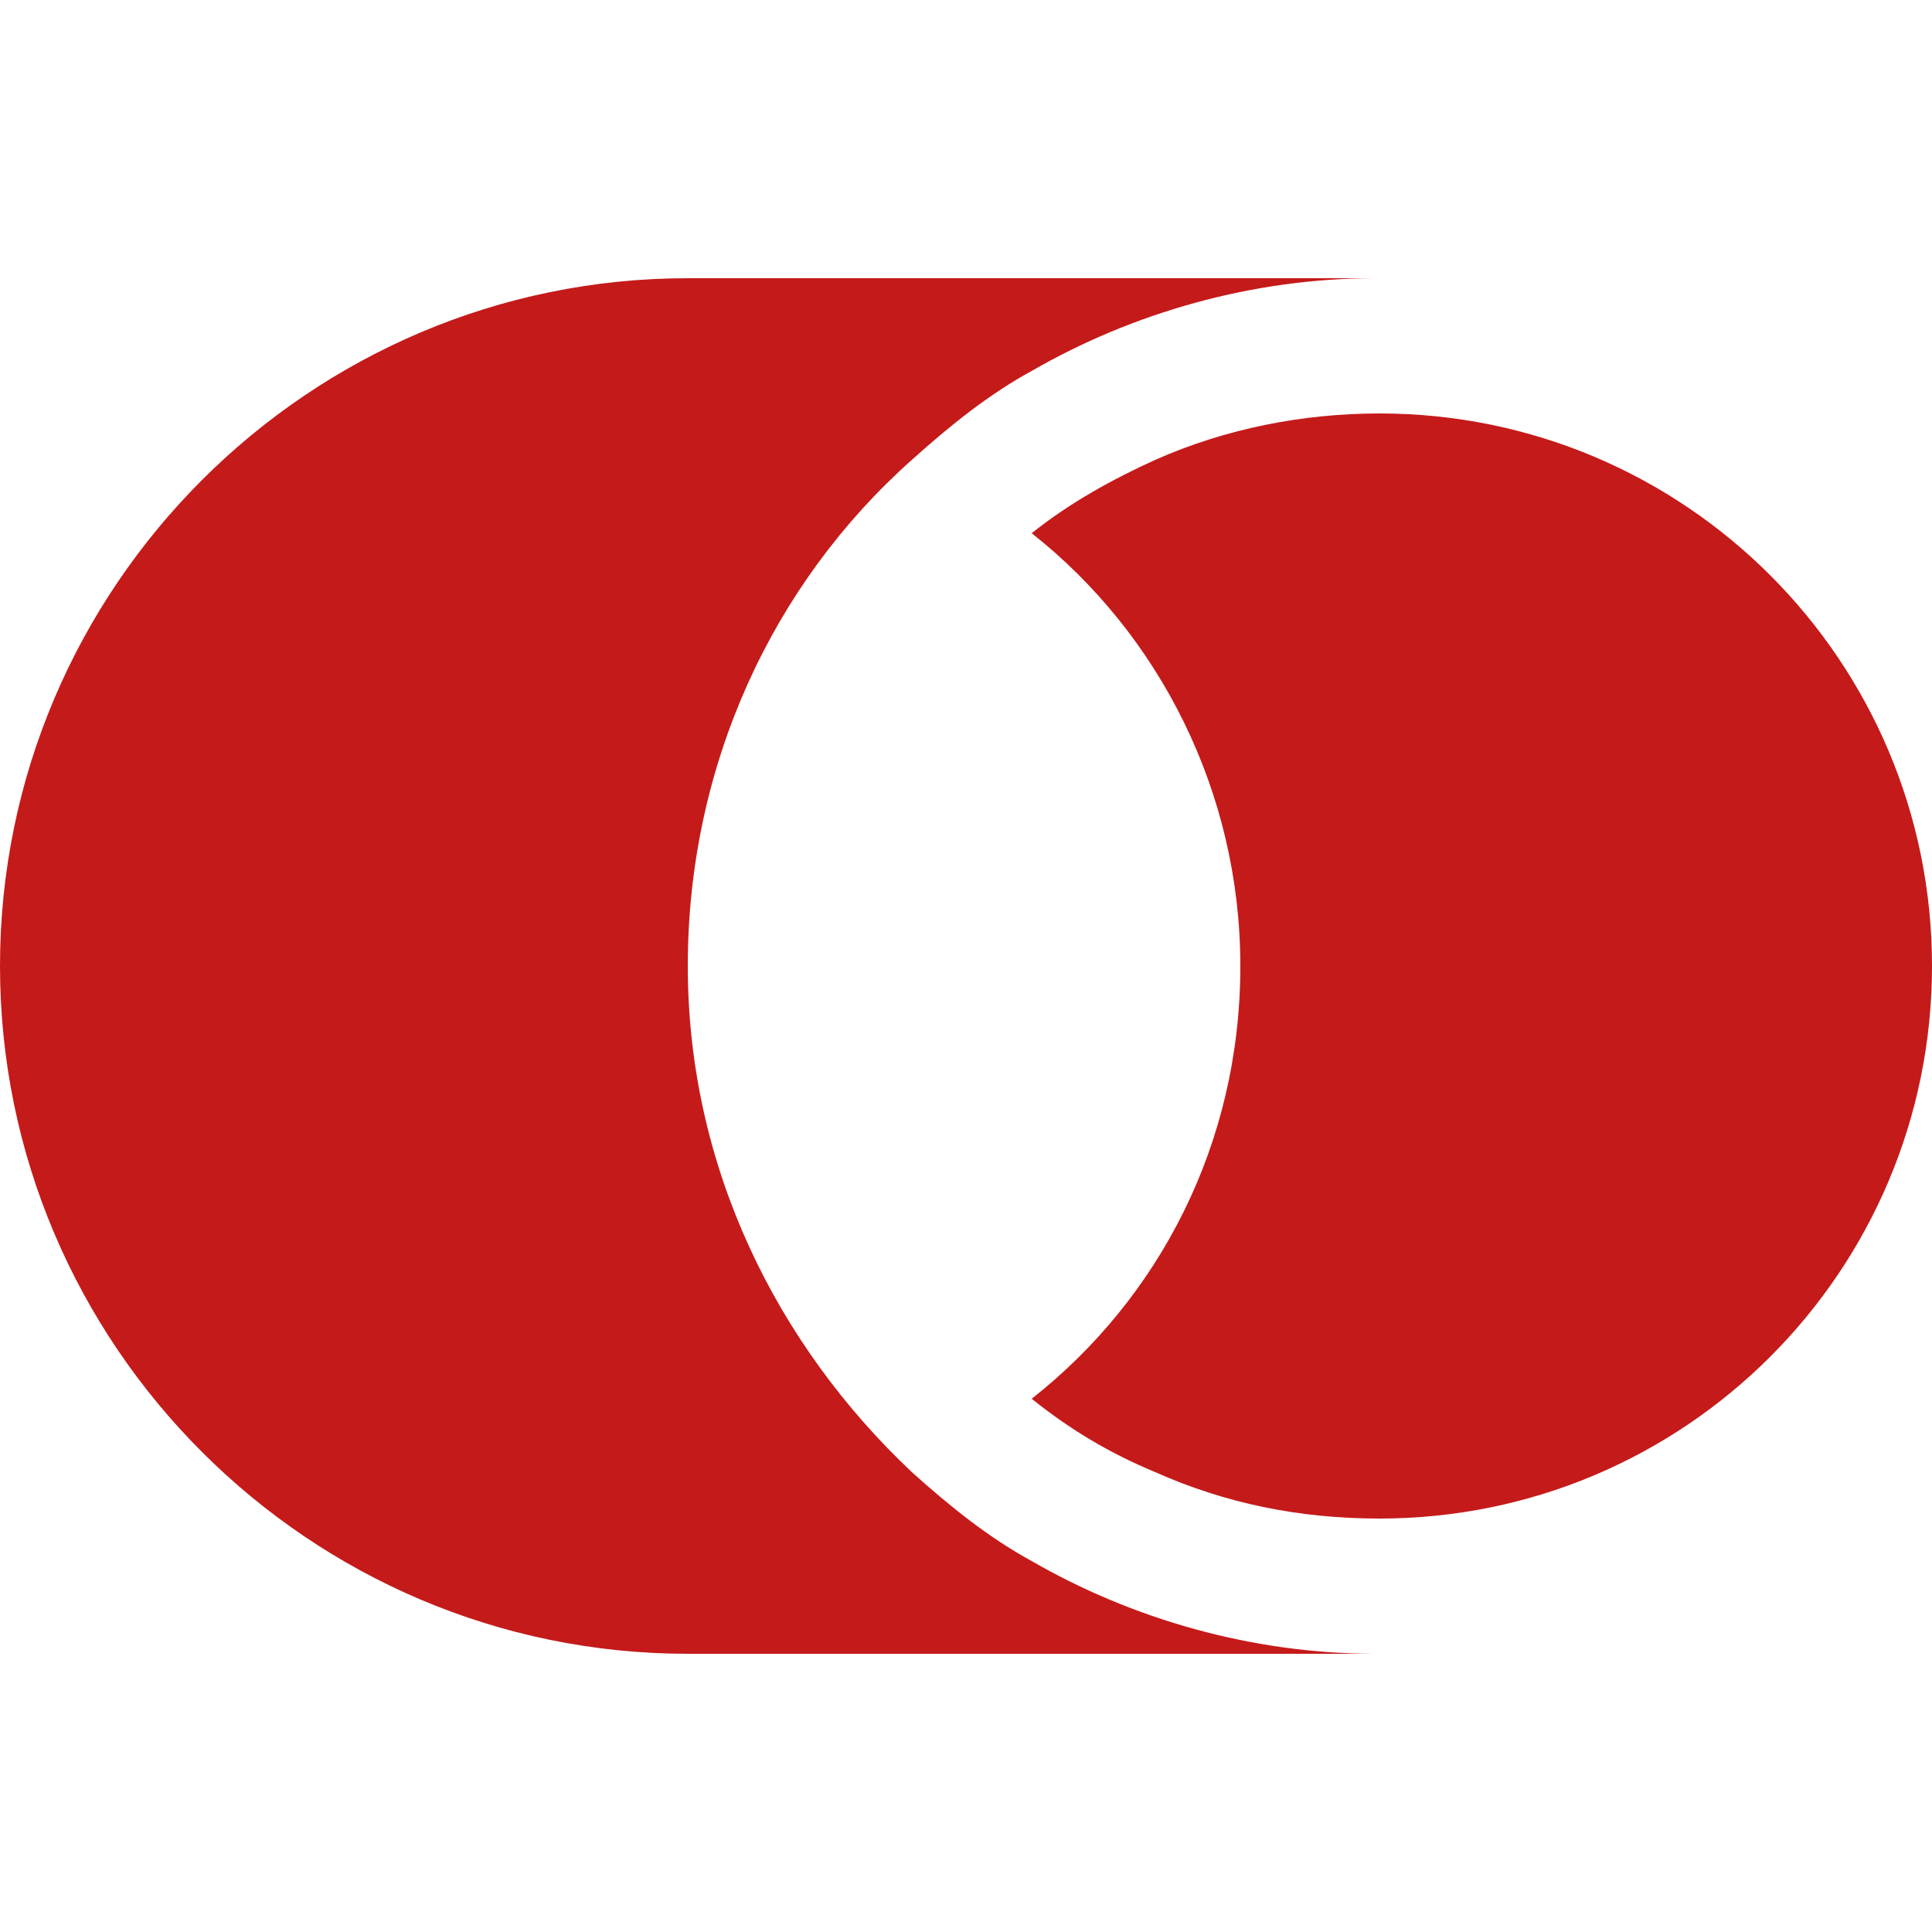 <?xml version="1.0" encoding="utf-8"?>
<!-- Generator: Adobe Illustrator 28.2.0, SVG Export Plug-In . SVG Version: 6.00 Build 0)  -->
<svg version="1.1" id="Vrstva_1" xmlns="http://www.w3.org/2000/svg" xmlns:xlink="http://www.w3.org/1999/xlink" x="0px" y="0px"
	 width="50px" height="50px" viewBox="0 0 50 50" style="enable-background:new 0 0 50 50;" xml:space="preserve">
<style type="text/css">
	.st0{fill:#C51A1A;}
</style>
<g>
	<path class="st0" d="M35.7,10.7c-2,0-4,0.4-5.8,1.2c-1.1,0.5-2.2,1.1-3.2,1.9c3.3,2.6,5.4,6.7,5.4,11.2c0,4.6-2.1,8.6-5.4,11.2
		c1,0.8,2,1.4,3.2,1.9c1.8,0.8,3.7,1.2,5.8,1.2C43.6,39.3,50,32.9,50,25C50,17.1,43.6,10.7,35.7,10.7z"/>
	<path class="st0" d="M23.6,38.1L23.6,38.1c-3.5-3.3-5.8-7.9-5.8-13.1s2.2-9.9,5.8-13.1h0c1-0.9,2-1.7,3.1-2.3
		c2.6-1.5,5.7-2.4,8.9-2.4H17.8C8,7.2,0,15.2,0,25c0,9.8,8,17.8,17.8,17.8h17.8c-3.2,0-6.3-0.9-8.9-2.4C25.6,39.8,24.6,39,23.6,38.1
		z"/>
</g>
</svg>
